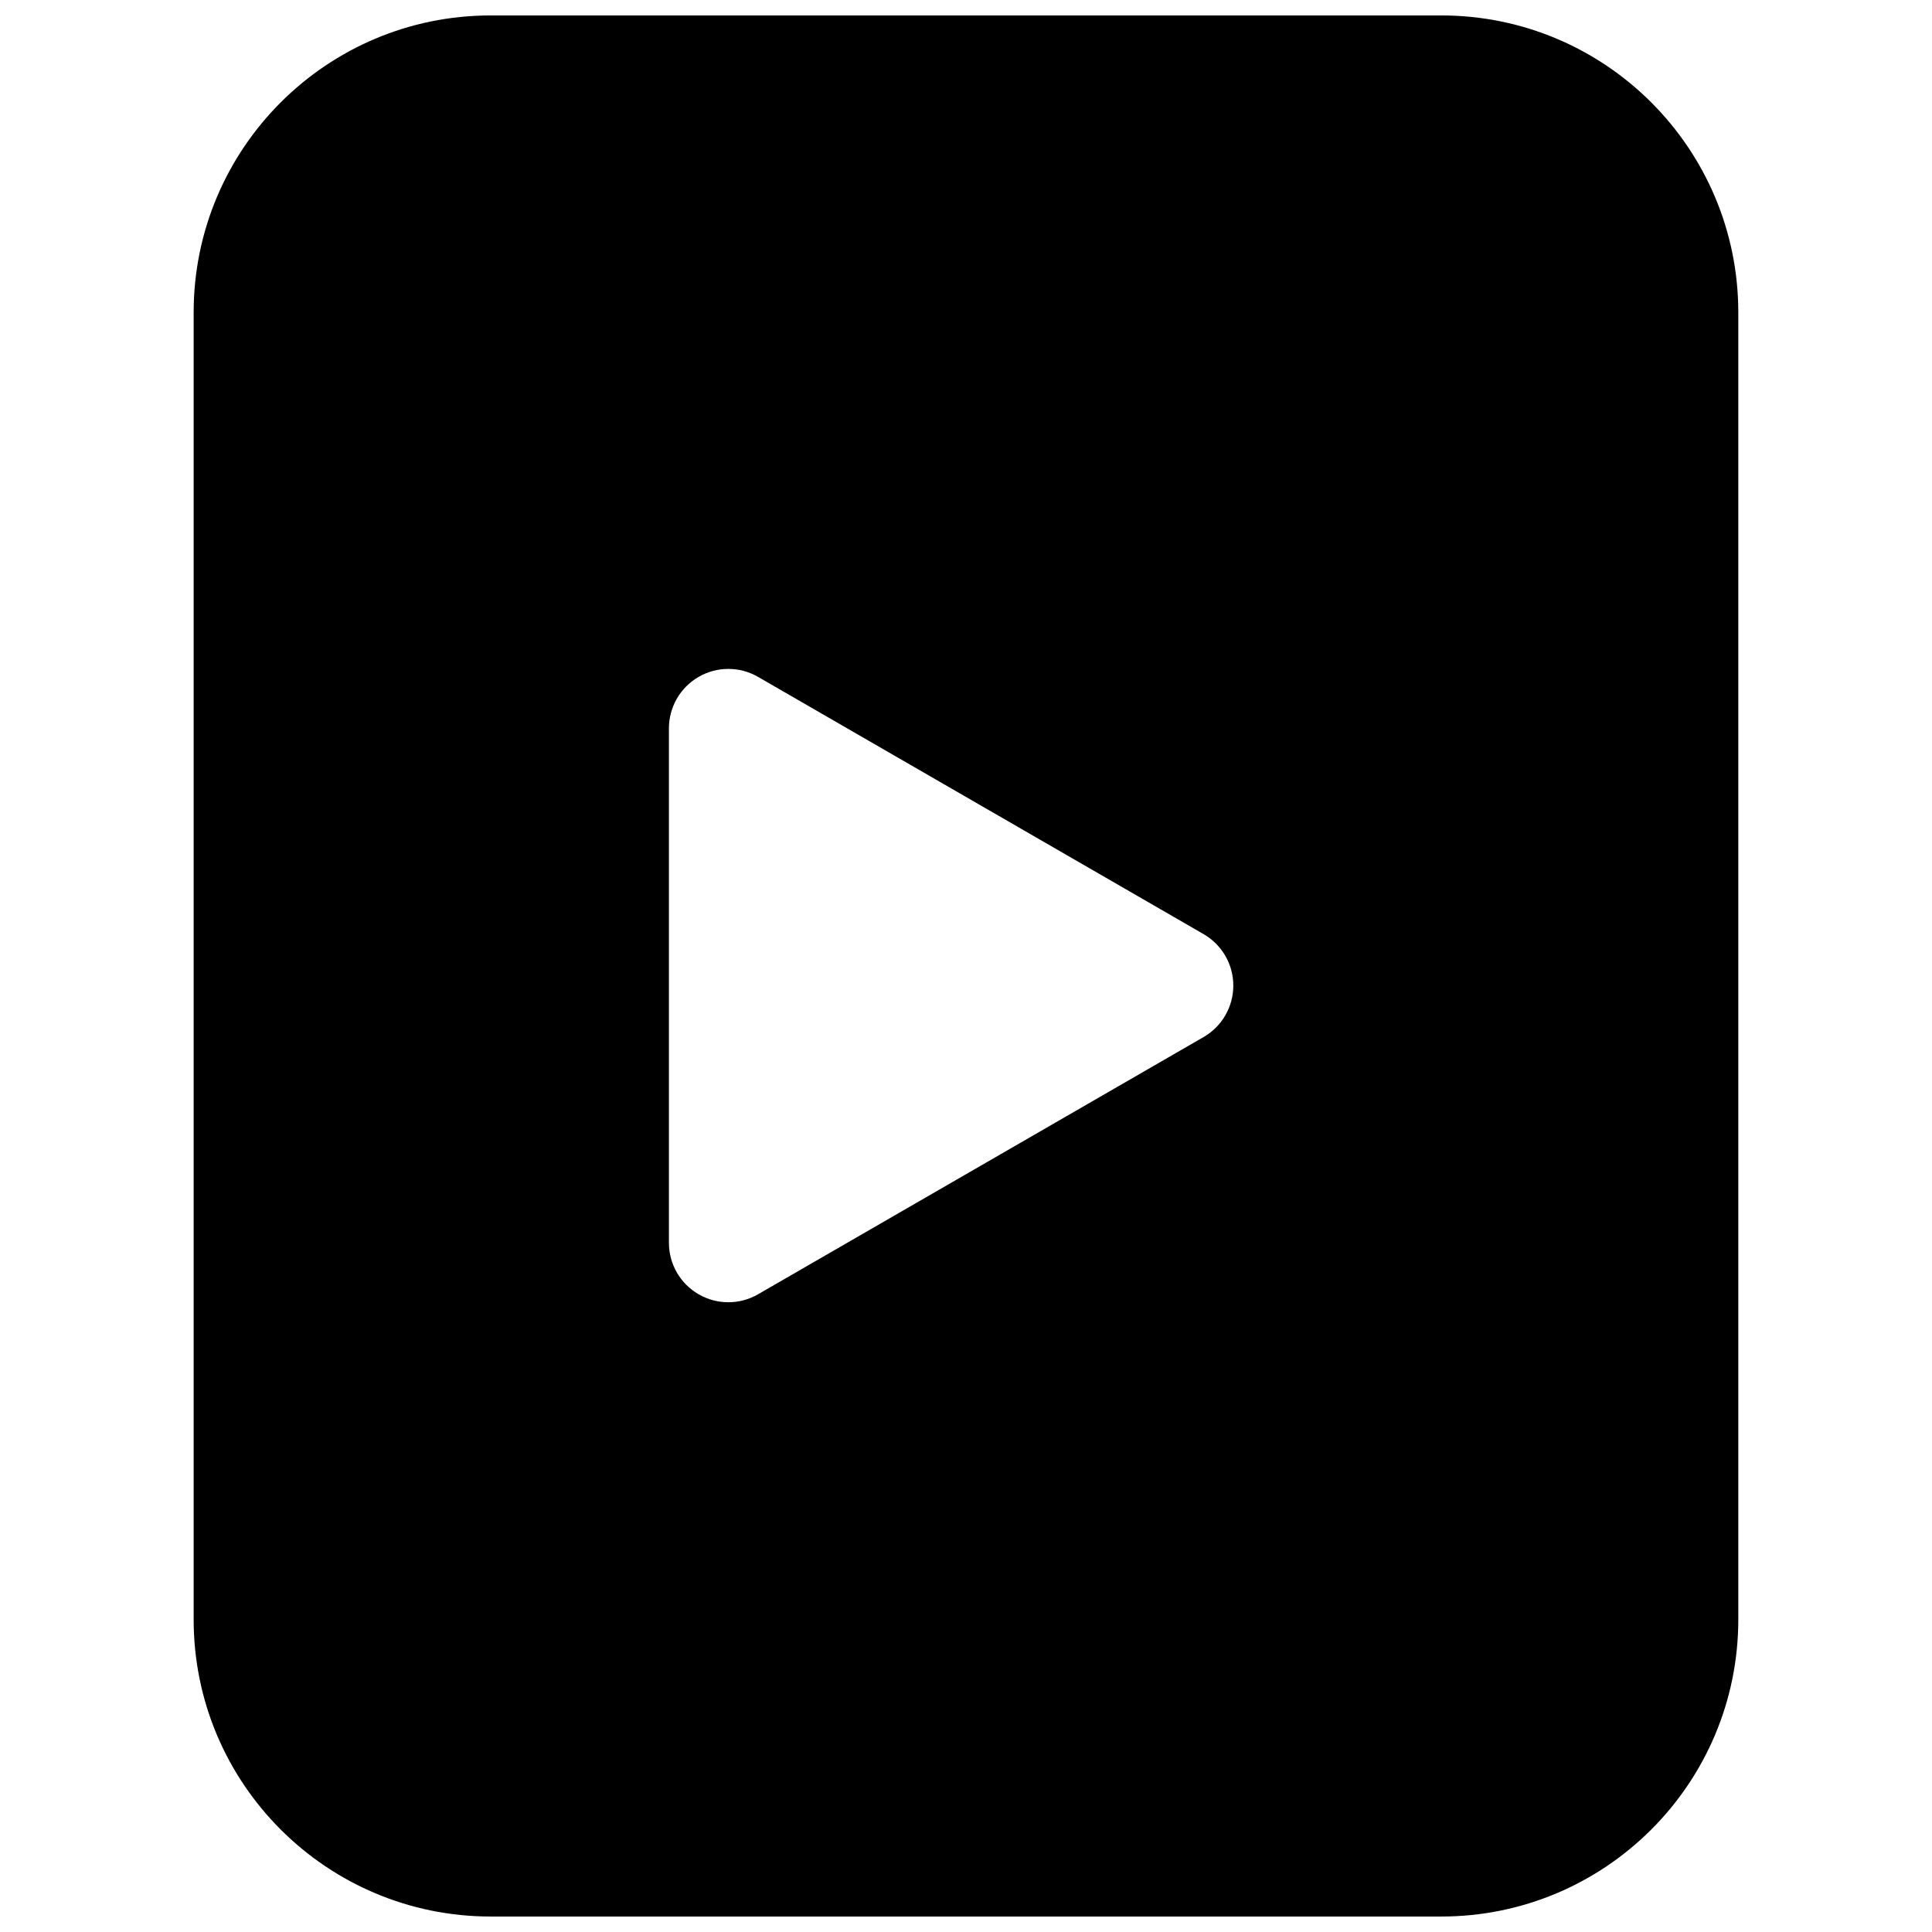 <?xml version="1.0" encoding="UTF-8"?>
<!-- Uploaded to: ICON Repo, www.iconrepo.com, Generator: ICON Repo Mixer Tools -->
<svg width="800px" height="800px" version="1.1" viewBox="144 144 512 512" xmlns="http://www.w3.org/2000/svg">
 <defs>
  <clipPath id="a">
   <path d="m195 148.09h410v503.81h-410z"/>
  </clipPath>
 </defs>
 <g clip-path="url(#a)">
  <path d="m195.32 573.18c0 43.477 35.246 78.719 78.723 78.719h251.9c43.477 0 78.723-35.242 78.723-78.719v-346.37c0-43.473-35.246-78.719-78.723-78.719h-251.9c-43.477 0-78.723 35.246-78.723 78.719zm275.52-167.99c0 5.625-3 10.824-7.871 13.637l-118.08 68.172c-4.871 2.812-10.871 2.812-15.746 0-4.871-2.812-7.871-8.008-7.871-13.633v-136.35c0-5.625 3-10.824 7.871-13.637 4.875-2.812 10.875-2.812 15.746 0l118.08 68.176c4.871 2.812 7.871 8.008 7.871 13.633z" fill-rule="evenodd"/>
 </g>
</svg>